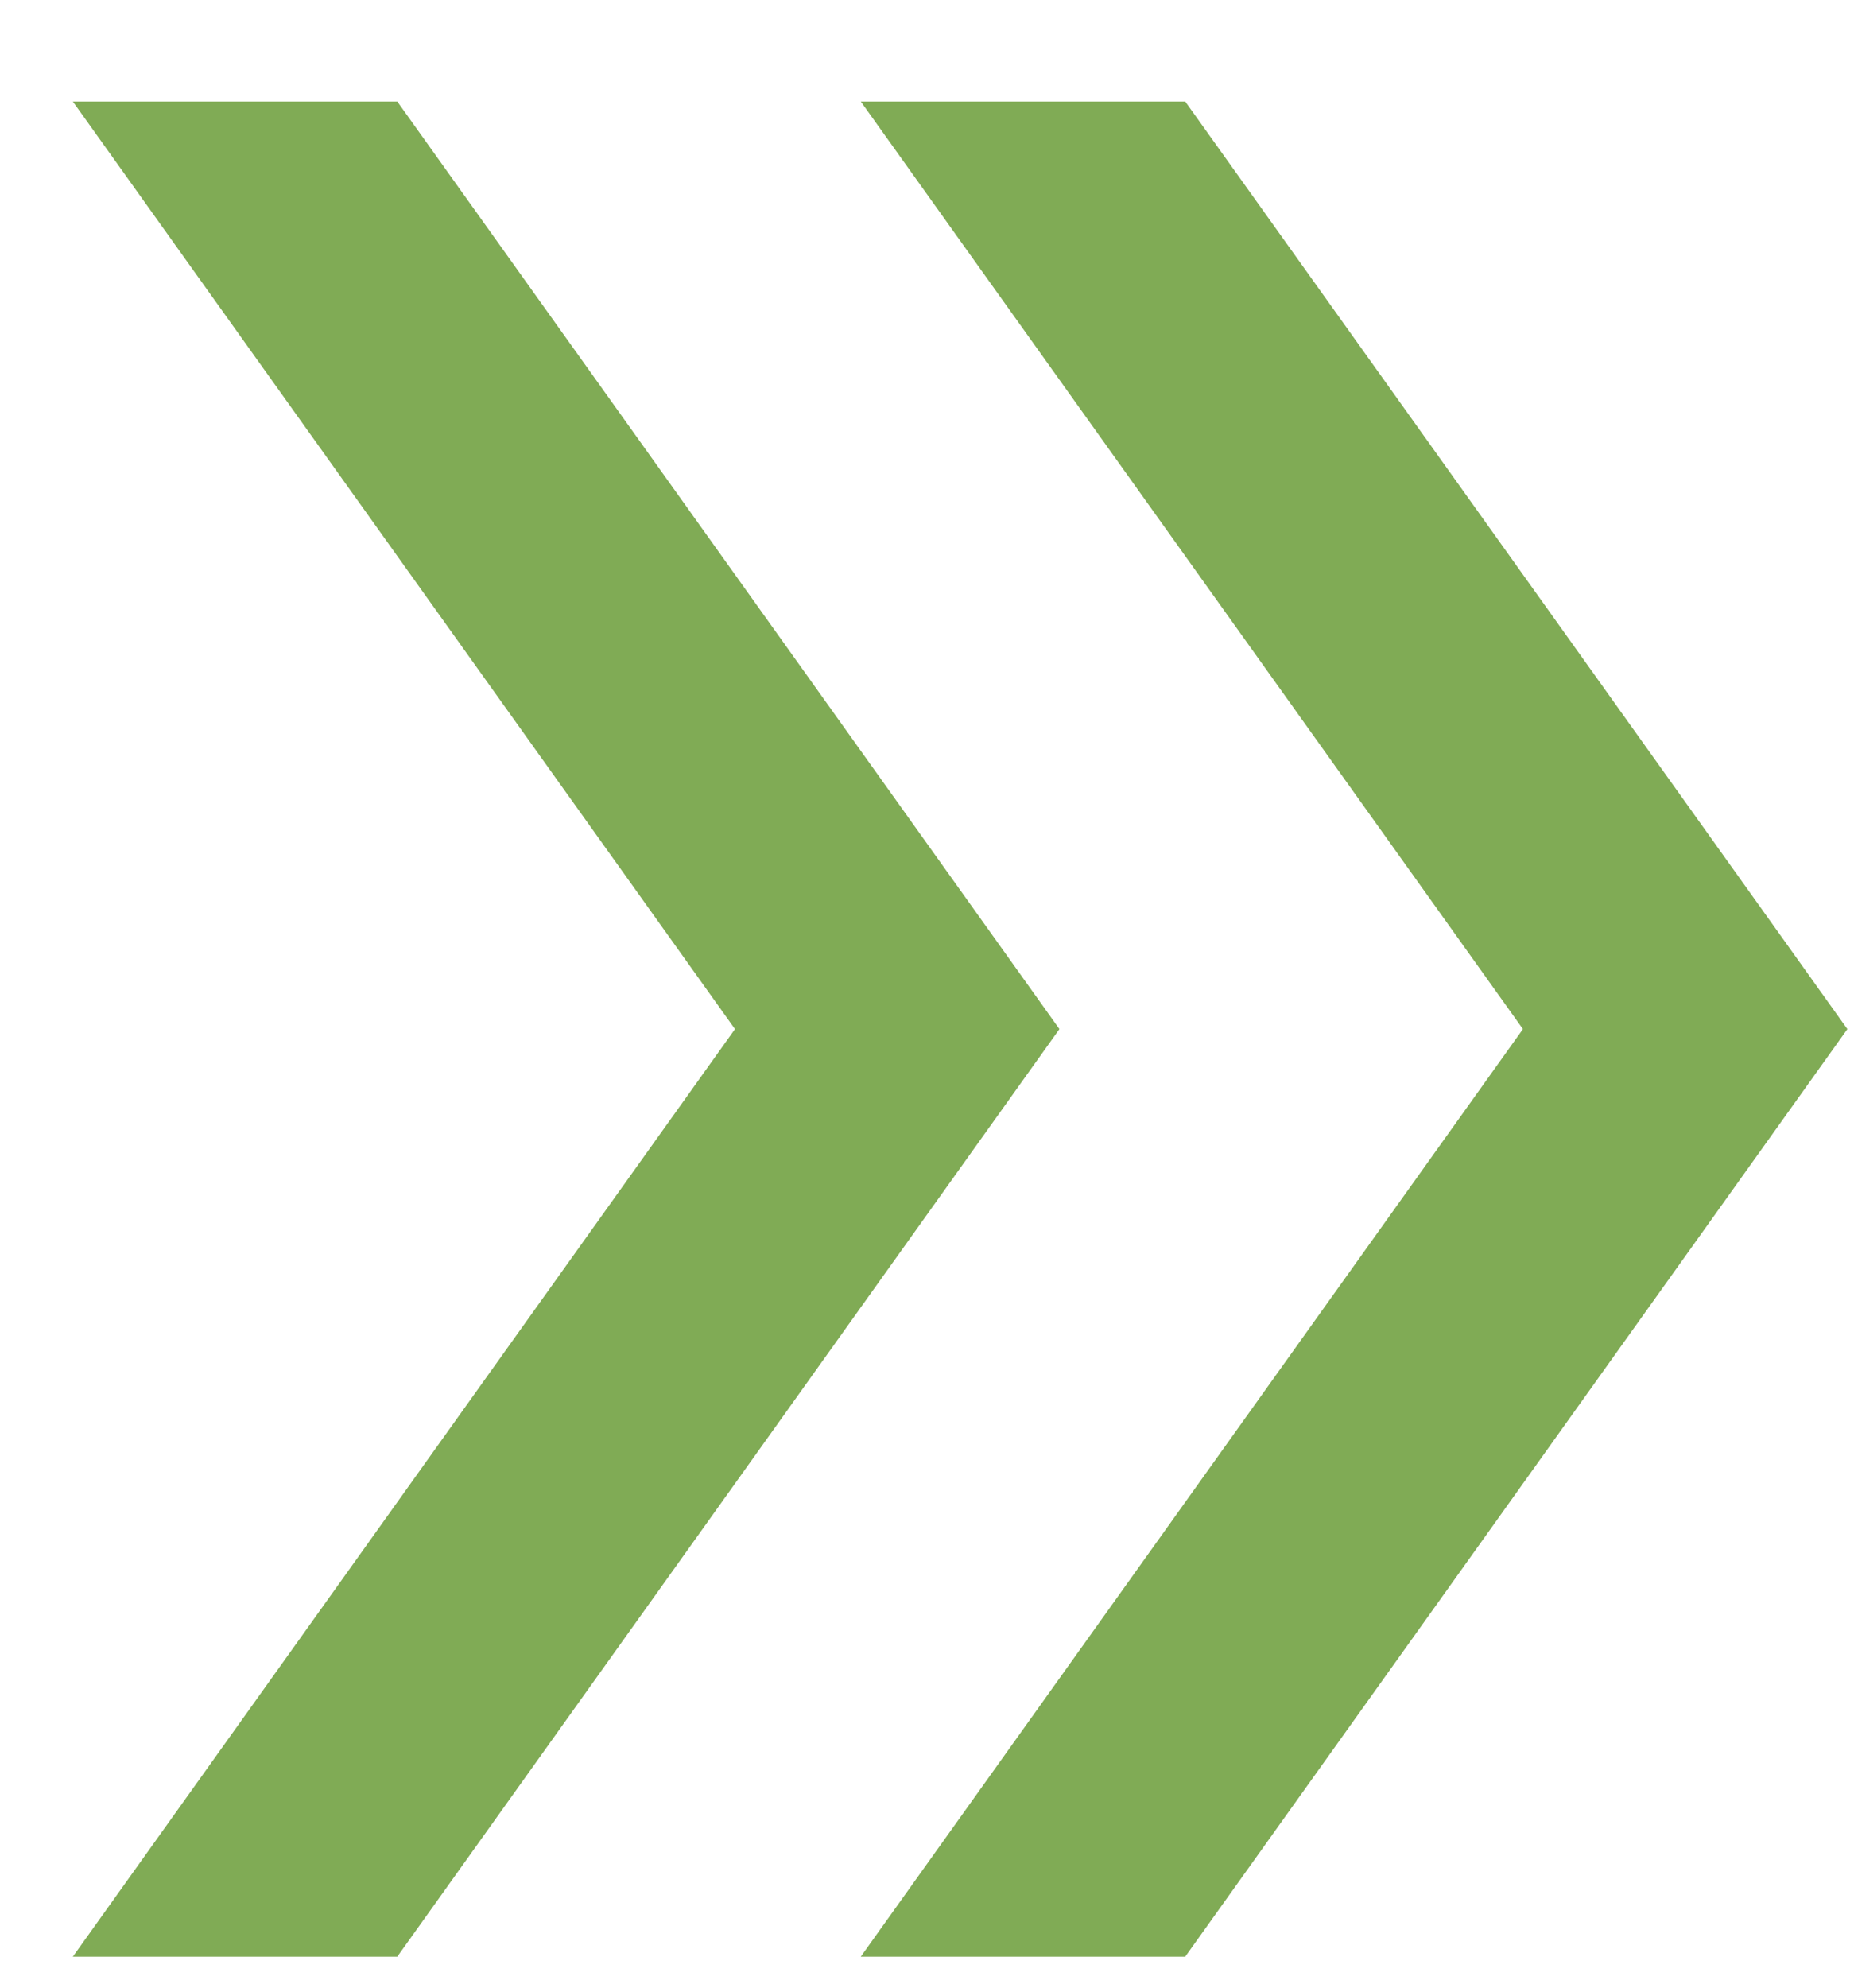 <svg width="14" height="15" viewBox="0 0 14 15" fill="none" xmlns="http://www.w3.org/2000/svg">
<path d="M0.55 14.766L5.55 7.766L0.55 0.766H3L8 7.766L3 14.766H0.55ZM6.5 14.766L11.5 7.766L6.5 0.766H8.95L13.95 7.766L8.95 14.766H6.5Z" fill="#80AB55"/>
</svg>
